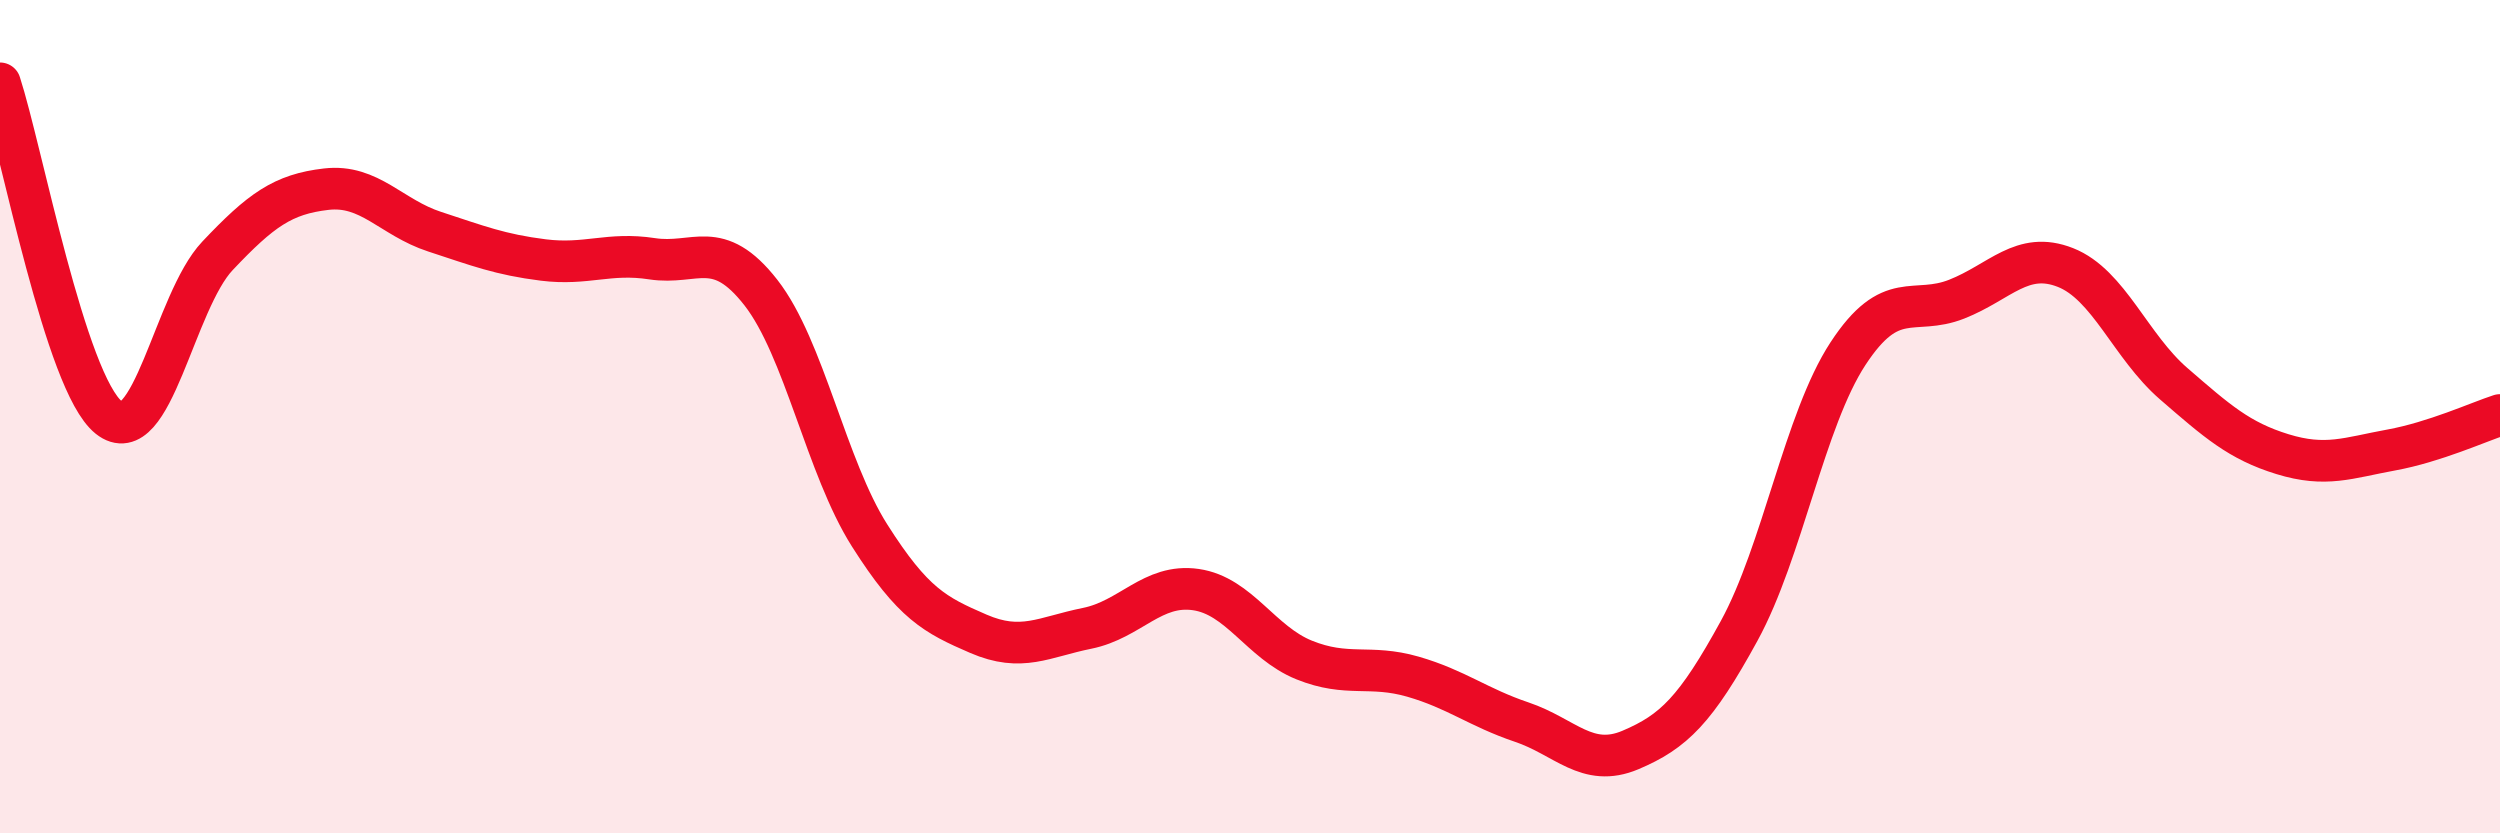 
    <svg width="60" height="20" viewBox="0 0 60 20" xmlns="http://www.w3.org/2000/svg">
      <path
        d="M 0,2 C 0.52,3.6 1.57,9.19 2.61,10.02 C 3.65,10.85 4.18,7.24 5.22,6.14 C 6.26,5.04 6.79,4.66 7.83,4.54 C 8.87,4.42 9.39,5.22 10.43,5.56 C 11.47,5.9 12,6.11 13.04,6.24 C 14.08,6.37 14.61,6.05 15.65,6.21 C 16.69,6.37 17.22,5.69 18.26,7.02 C 19.3,8.35 19.83,11.21 20.87,12.85 C 21.91,14.49 22.44,14.76 23.48,15.21 C 24.52,15.66 25.05,15.29 26.09,15.08 C 27.13,14.87 27.66,14 28.7,14.15 C 29.74,14.3 30.26,15.42 31.3,15.84 C 32.34,16.26 32.87,15.94 33.91,16.24 C 34.95,16.54 35.48,16.98 36.52,17.33 C 37.56,17.68 38.09,18.44 39.13,18 C 40.17,17.56 40.7,17.04 41.74,15.14 C 42.78,13.24 43.31,10.08 44.35,8.49 C 45.39,6.9 45.92,7.59 46.96,7.18 C 48,6.77 48.53,6.01 49.57,6.42 C 50.61,6.83 51.13,8.31 52.17,9.21 C 53.21,10.11 53.74,10.58 54.78,10.9 C 55.82,11.22 56.35,10.99 57.39,10.8 C 58.43,10.61 59.48,10.13 60,9.96L60 20L0 20Z"
        fill="#EB0A25"
        opacity="0.1"
        stroke-linecap="round"
        stroke-linejoin="round"
      />
      <path
        d="M 0,2 C 0.52,3.6 1.57,9.19 2.61,10.02 C 3.65,10.85 4.18,7.24 5.22,6.14 C 6.26,5.04 6.79,4.66 7.83,4.54 C 8.87,4.42 9.39,5.22 10.43,5.56 C 11.47,5.9 12,6.11 13.04,6.24 C 14.08,6.37 14.61,6.05 15.65,6.21 C 16.69,6.37 17.22,5.69 18.26,7.02 C 19.3,8.35 19.83,11.21 20.87,12.85 C 21.91,14.49 22.44,14.76 23.48,15.21 C 24.52,15.66 25.05,15.29 26.09,15.08 C 27.13,14.87 27.66,14 28.7,14.15 C 29.74,14.3 30.26,15.42 31.3,15.84 C 32.34,16.26 32.87,15.94 33.91,16.24 C 34.95,16.54 35.48,16.98 36.52,17.33 C 37.56,17.68 38.09,18.44 39.13,18 C 40.17,17.56 40.7,17.04 41.74,15.14 C 42.78,13.24 43.31,10.08 44.35,8.49 C 45.39,6.9 45.92,7.59 46.96,7.18 C 48,6.77 48.53,6.01 49.57,6.42 C 50.61,6.83 51.13,8.31 52.17,9.21 C 53.21,10.11 53.74,10.58 54.78,10.9 C 55.82,11.22 56.35,10.99 57.39,10.8 C 58.43,10.61 59.48,10.13 60,9.96"
        stroke="#EB0A25"
        stroke-width="1"
        fill="none"
        stroke-linecap="round"
        stroke-linejoin="round"
      />
    </svg>
  